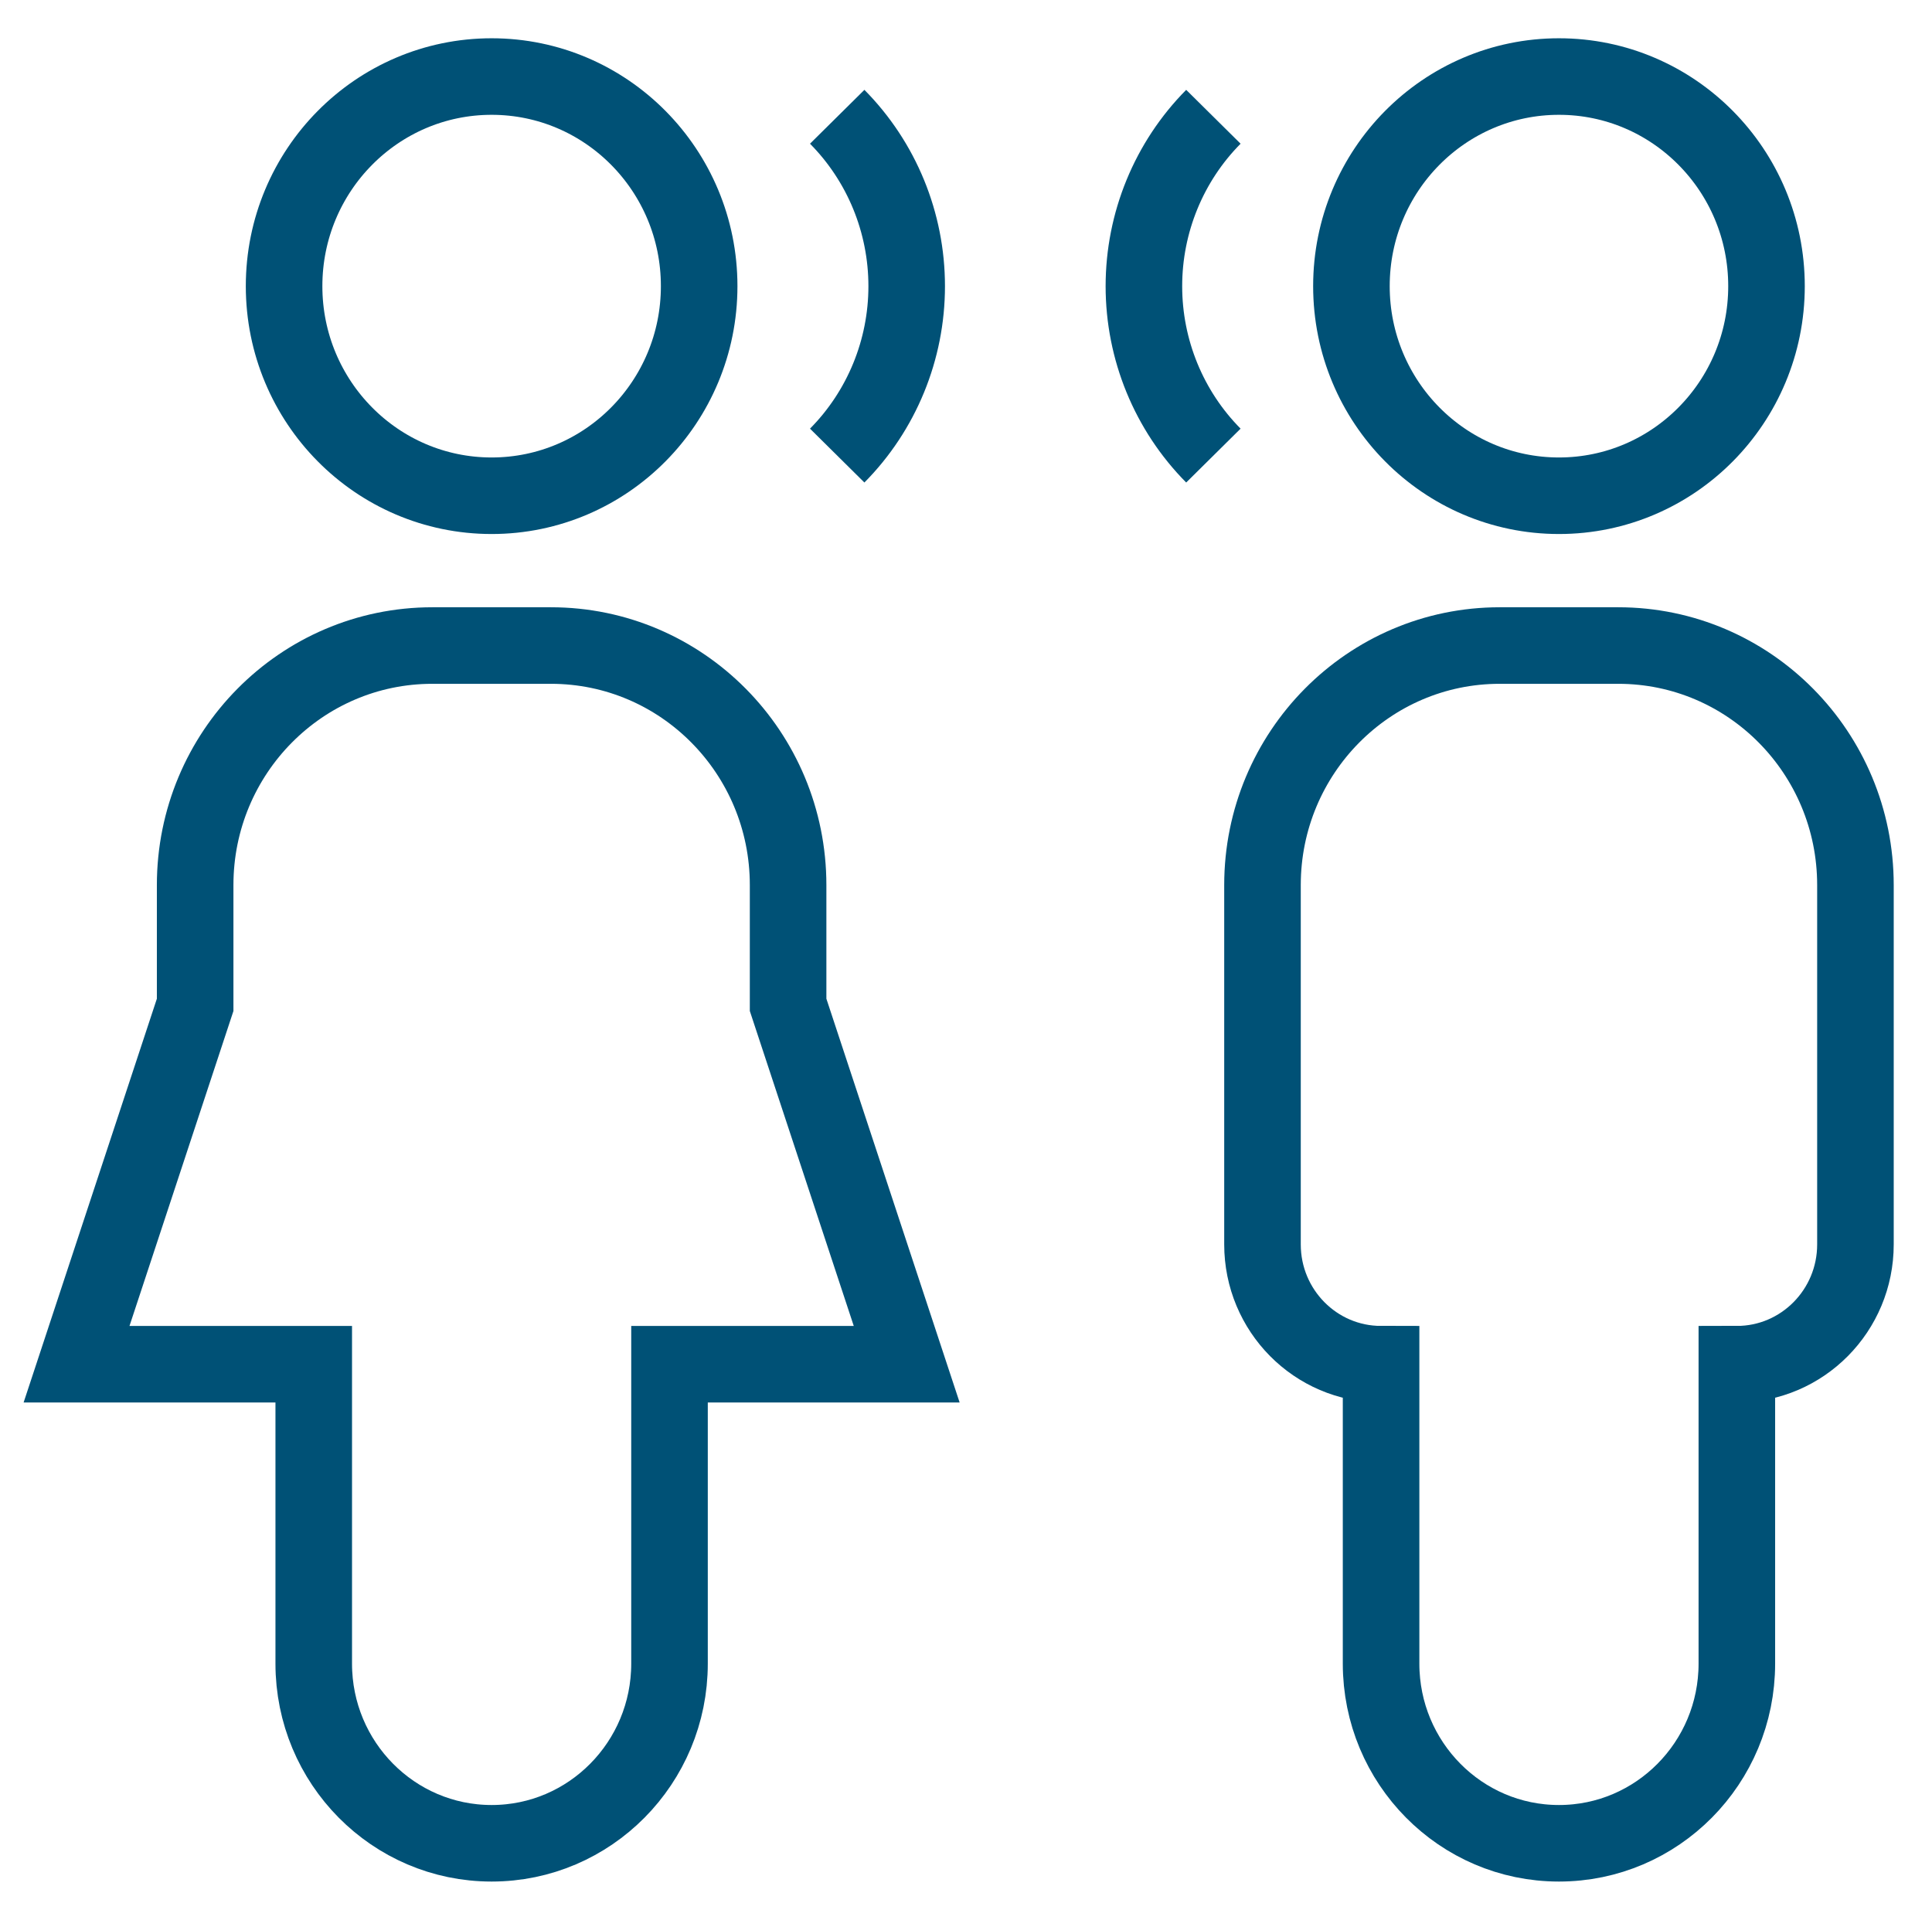 <?xml version="1.0" encoding="UTF-8"?>
<svg xmlns="http://www.w3.org/2000/svg" height="75.245" overflow="visible" viewBox="-3 -3 75.706 75.245" width="75.706" style="filter: drop-shadow(rgba(0, 0, 0, 0.2) 0px 1px 2.167px);">
  <g>
    <defs>
      <path id="path-1716197377194502" d="M62.735 21.491 C67.227 21.491 70.868 17.813 70.868 13.276 C70.868 8.739 67.227 5.061 62.735 5.061 C58.244 5.061 54.603 8.739 54.603 13.276 C54.603 17.813 58.244 21.491 62.735 21.491 Z" vector-effect="non-scaling-stroke"></path>
    </defs>
    <path style="stroke: rgb(0, 81, 118); stroke-width: 3; stroke-linecap: butt; stroke-linejoin: miter; fill: none;" d="M58.088 16.43 C62.58 16.43 66.221 12.752 66.221 8.215 C66.221 3.678 62.58 0 58.088 0 C53.597 0 49.956 3.678 49.956 8.215 C49.956 12.752 53.597 16.43 58.088 16.43 Z" vector-effect="non-scaling-stroke"></path>
  </g>
  <g>
    <defs>
      <path id="path-1716197377194500" d="M55.765 67.264 C55.765 71.153 58.886 74.306 62.735 74.306 C66.585 74.306 69.706 71.153 69.706 67.264 C69.706 67.264 69.706 55.528 69.706 55.528 C72.272 55.528 74.353 53.426 74.353 50.834 C74.353 50.834 74.353 36.751 74.353 36.751 C74.353 31.565 70.192 27.362 65.059 27.362 C65.059 27.362 60.412 27.362 60.412 27.362 C55.279 27.362 51.118 31.565 51.118 36.751 C51.118 36.751 51.118 50.834 51.118 50.834 C51.118 53.426 53.198 55.528 55.765 55.528 C55.765 55.528 55.765 67.264 55.765 67.264 Z" vector-effect="non-scaling-stroke"></path>
    </defs>
    <path style="stroke: rgb(0, 81, 118); stroke-width: 3; stroke-linecap: butt; stroke-linejoin: miter; fill: none;" d="M51.118 62.203 C51.118 66.092 54.238 69.245 58.088 69.245 C61.938 69.245 65.059 66.092 65.059 62.203 C65.059 62.203 65.059 50.468 65.059 50.468 C67.625 50.468 69.706 48.366 69.706 45.773 C69.706 45.773 69.706 31.69 69.706 31.69 C69.706 26.505 65.545 22.301 60.412 22.301 C60.412 22.301 55.765 22.301 55.765 22.301 C50.632 22.301 46.471 26.505 46.471 31.69 C46.471 31.69 46.471 45.773 46.471 45.773 C46.471 48.366 48.551 50.468 51.118 50.468 C51.118 50.468 51.118 62.203 51.118 62.203 Z" vector-effect="non-scaling-stroke"></path>
  </g>
  <g>
    <defs>
      <path id="path-1716197377193498" d="M20.912 21.491 C25.403 21.491 29.044 17.813 29.044 13.276 C29.044 8.739 25.403 5.061 20.912 5.061 C16.42 5.061 12.779 8.739 12.779 13.276 C12.779 17.813 16.42 21.491 20.912 21.491 Z" vector-effect="non-scaling-stroke"></path>
    </defs>
    <path style="stroke: rgb(0, 81, 118); stroke-width: 3; stroke-linecap: butt; stroke-linejoin: miter; fill: none;" d="M16.265 16.43 C20.756 16.43 24.397 12.752 24.397 8.215 C24.397 3.678 20.756 0 16.265 0 C11.773 0 8.132 3.678 8.132 8.215 C8.132 12.752 11.773 16.43 16.265 16.43 Z" vector-effect="non-scaling-stroke"></path>
  </g>
  <g>
    <defs>
      <path id="path-1716197377192496" d="M13.941 67.264 C13.941 71.153 17.062 74.306 20.912 74.306 C24.762 74.306 27.882 71.153 27.882 67.264 C27.882 67.264 27.882 55.528 27.882 55.528 C27.882 55.528 37.176 55.528 37.176 55.528 C37.176 55.528 32.529 41.445 32.529 41.445 C32.529 41.445 32.529 36.751 32.529 36.751 C32.529 31.565 28.368 27.362 23.235 27.362 C23.235 27.362 18.588 27.362 18.588 27.362 C13.455 27.362 9.294 31.565 9.294 36.751 C9.294 36.751 9.294 41.445 9.294 41.445 C9.294 41.445 4.647 55.528 4.647 55.528 C4.647 55.528 13.941 55.528 13.941 55.528 C13.941 55.528 13.941 67.264 13.941 67.264 Z" vector-effect="non-scaling-stroke"></path>
    </defs>
    <path style="stroke: rgb(0, 81, 118); stroke-width: 3; stroke-linecap: butt; stroke-linejoin: miter; fill: none;" d="M9.294 62.203 C9.294 66.092 12.415 69.245 16.265 69.245 C20.114 69.245 23.235 66.092 23.235 62.203 C23.235 62.203 23.235 50.468 23.235 50.468 C23.235 50.468 32.529 50.468 32.529 50.468 C32.529 50.468 27.882 36.384 27.882 36.384 C27.882 36.384 27.882 31.69 27.882 31.69 C27.882 26.505 23.721 22.301 18.588 22.301 C18.588 22.301 13.941 22.301 13.941 22.301 C8.808 22.301 4.647 26.505 4.647 31.69 C4.647 31.69 4.647 36.384 4.647 36.384 C4.647 36.384 0 50.468 0 50.468 C0 50.468 9.294 50.468 9.294 50.468 C9.294 50.468 9.294 62.203 9.294 62.203 Z" vector-effect="non-scaling-stroke"></path>
  </g>
  <g>
    <defs>
      <path id="path-1716197377192494" d="M34.453 6.638 C36.197 8.399 37.176 10.787 37.176 13.277 C37.176 15.768 36.197 18.156 34.453 19.917" vector-effect="non-scaling-stroke"></path>
    </defs>
    <path style="stroke: rgb(0, 81, 118); stroke-width: 3; stroke-linecap: butt; stroke-linejoin: miter; fill: none;" d="M29.806 1.577 C31.55 3.338 32.529 5.726 32.529 8.217 C32.529 10.707 31.55 13.095 29.806 14.856" vector-effect="non-scaling-stroke"></path>
  </g>
  <g>
    <defs>
      <path id="path-1716197377191492" d="M49.194 6.638 C47.45 8.399 46.471 10.787 46.471 13.277 C46.471 15.768 47.45 18.156 49.194 19.917" vector-effect="non-scaling-stroke"></path>
    </defs>
    <path style="stroke: rgb(0, 81, 118); stroke-width: 3; stroke-linecap: butt; stroke-linejoin: miter; fill: none;" d="M44.547 1.577 C42.803 3.338 41.824 5.726 41.824 8.217 C41.824 10.707 42.803 13.095 44.547 14.856" vector-effect="non-scaling-stroke"></path>
  </g>
</svg>
